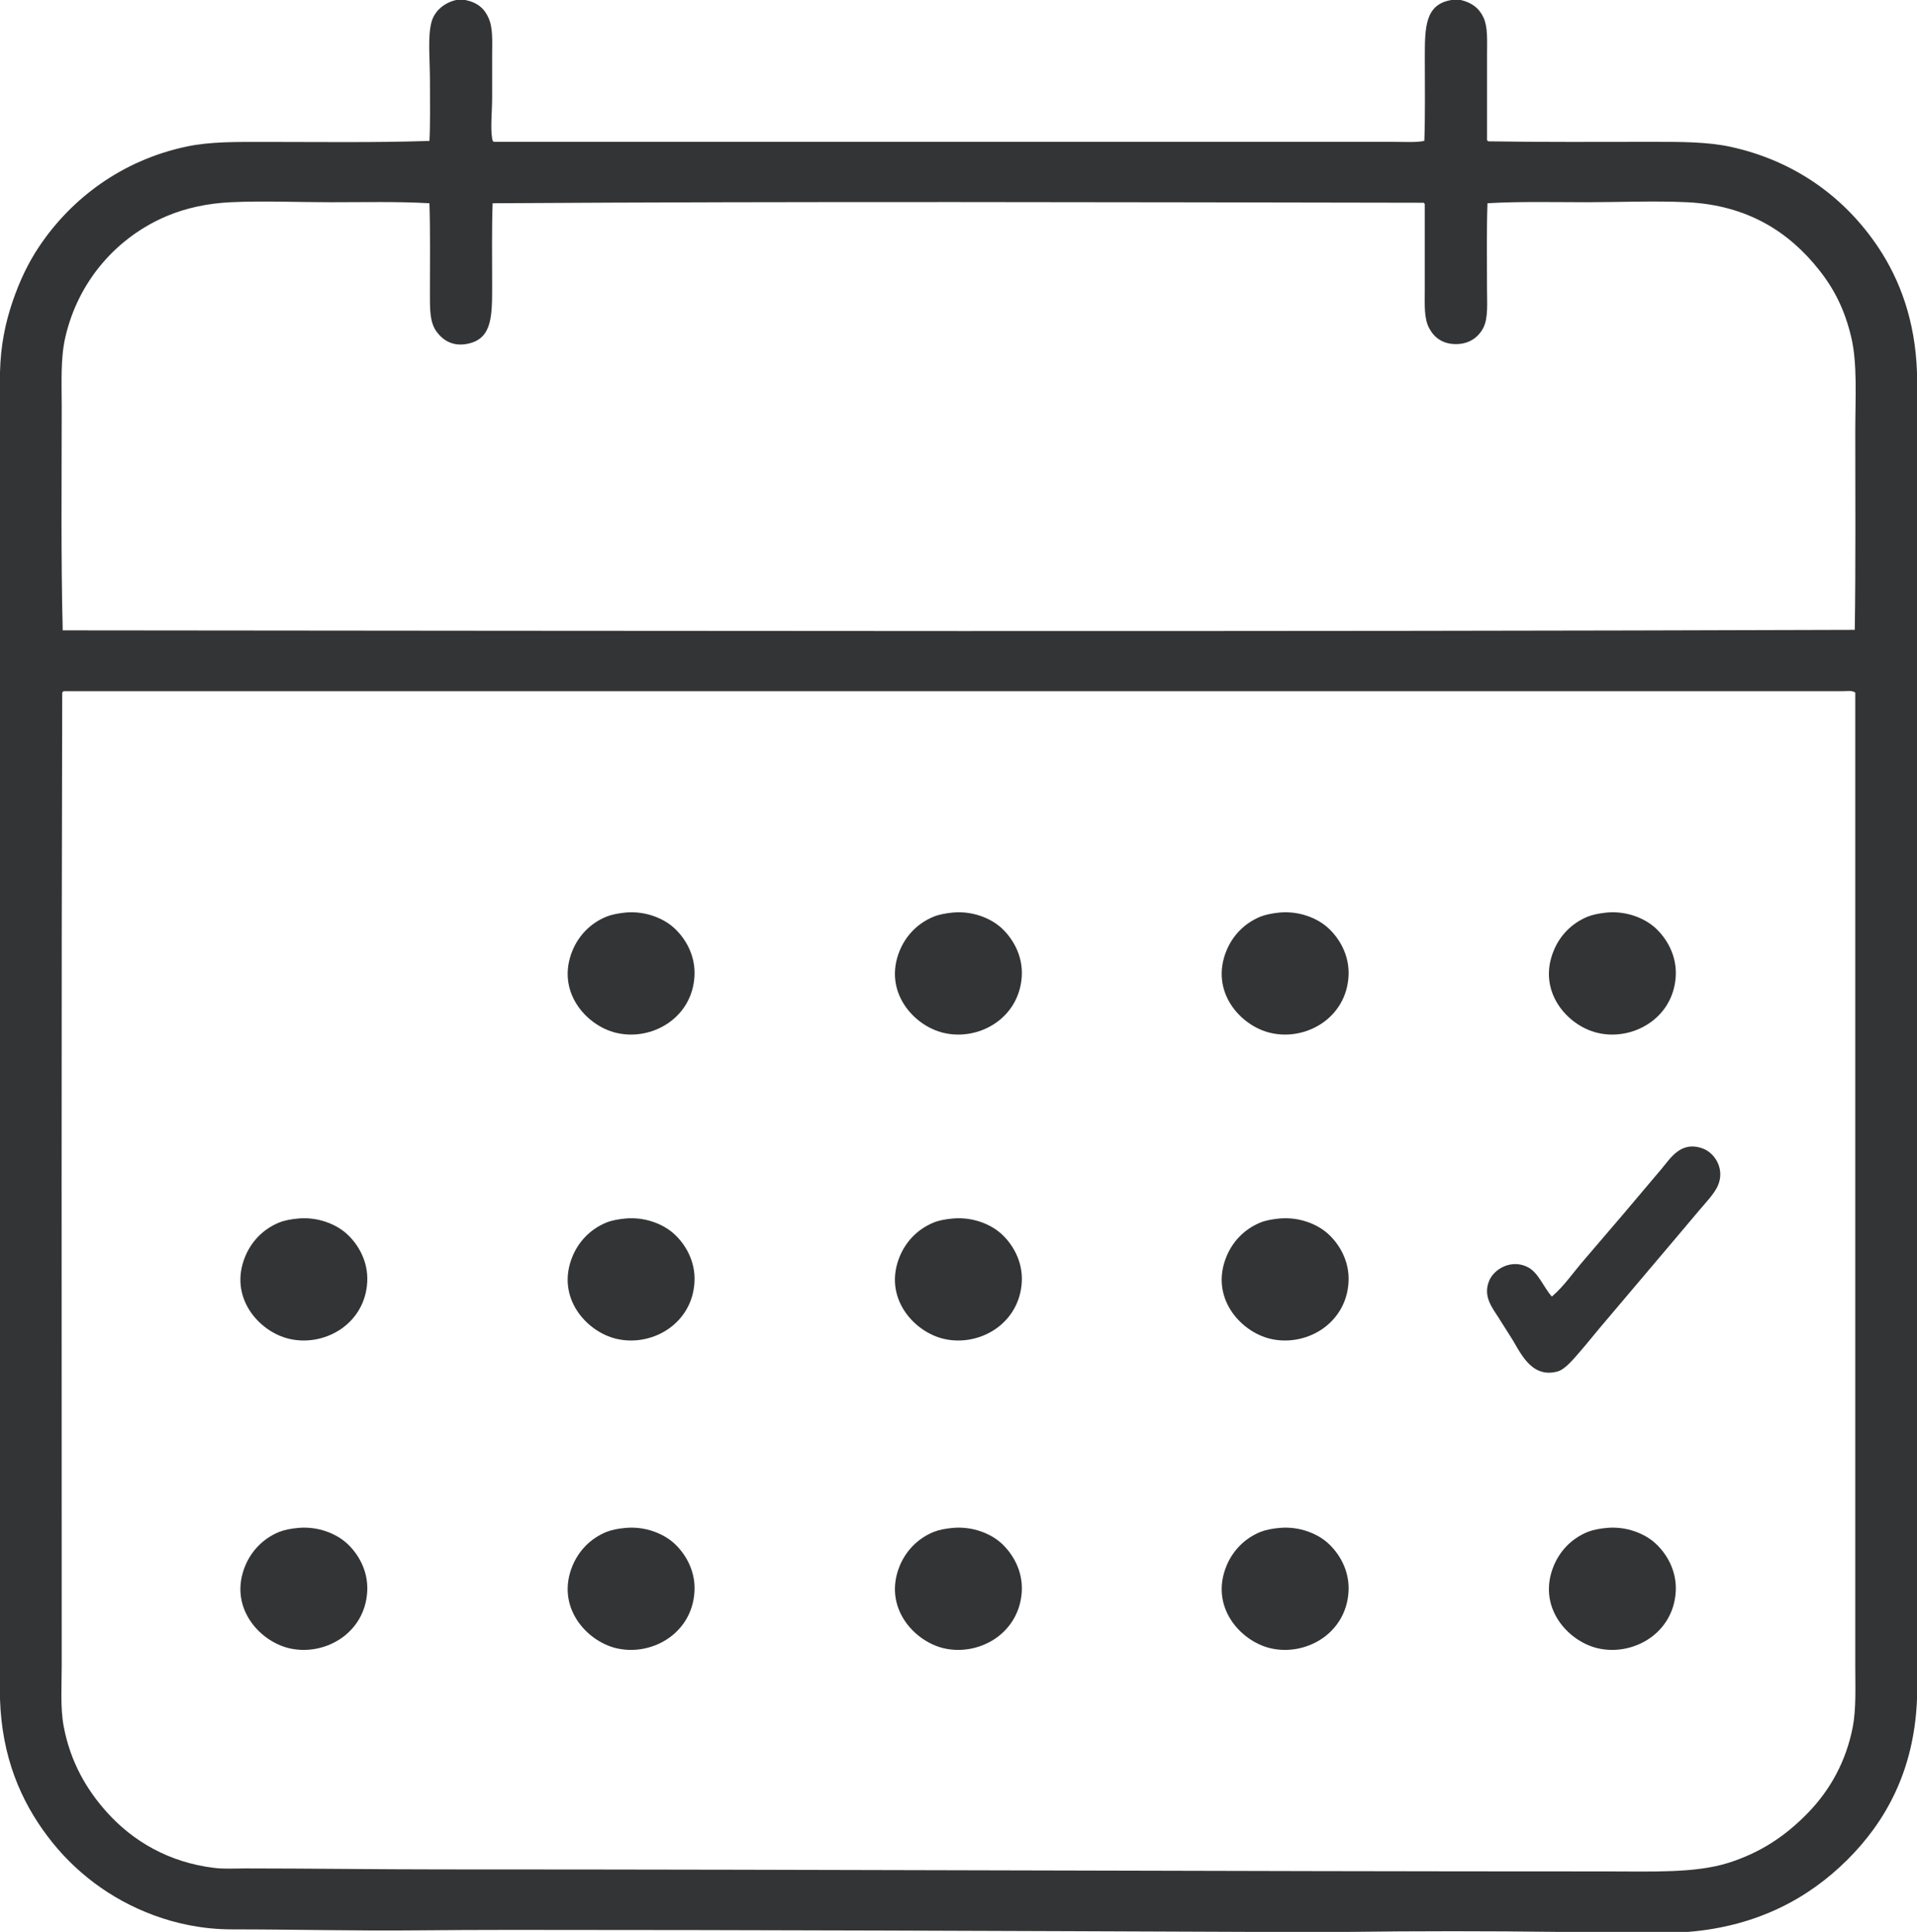 <?xml version="1.0" encoding="utf-8"?>
<!-- Generator: Adobe Illustrator 15.0.0, SVG Export Plug-In . SVG Version: 6.00 Build 0)  -->
<!DOCTYPE svg PUBLIC "-//W3C//DTD SVG 1.1//EN" "http://www.w3.org/Graphics/SVG/1.1/DTD/svg11.dtd">
<svg version="1.1" id="Layer_1" xmlns="http://www.w3.org/2000/svg" xmlns:xlink="http://www.w3.org/1999/xlink" x="0px" y="0px"
	 width="126px" height="127px" viewBox="0 0 126 127" enable-background="new 0 0 126 127" xml:space="preserve">
<path fill="#333435" d="M29.988,0c0.198,0,0.398,0,0.599,0c0.813,0.17,1.252,0.564,1.529,1.189c0.296,0.67,0.231,1.529,0.231,2.48
	c0,0.832,0,1.785,0,2.713c0,0.967-0.12,1.992,0,2.711c0.019,0.116,0.02,0.153,0.1,0.232c19.56,0,39.427,0,59.144,0
	c0.718,0,1.535,0.052,2.027-0.065c0.062-1.642,0.032-3.696,0.032-5.492c0-2.005,0.023-3.492,1.763-3.769c0.198,0,0.399,0,0.599,0
	c0.728,0.175,1.209,0.534,1.496,1.156c0.289,0.628,0.232,1.495,0.232,2.382c0,1.861,0,3.935,0,5.688
	c0.029,0.015,0.059,0.03,0.066,0.066c3.576,0.061,7.323,0.033,10.838,0.033c1.855,0,3.616,0,5.119,0.331
	c4.312,0.948,7.543,3.401,9.676,6.582c1.438,2.148,2.442,4.842,2.561,8.235c0,29.083,0,58.162,0,87.249
	c-0.195,4.729-2.091,8.067-4.589,10.551c-2.498,2.485-5.866,4.354-10.438,4.729c-2.881,0-5.762,0-8.644,0
	c-4.488-0.058-9.209-0.058-13.695,0c-2.185,0-4.366,0-6.55,0c-16.01-0.063-32.432-0.131-48.572-0.131
	c-2.016,0-4.038,0.012-6.084,0.03c-4.008,0.041-8.214-0.064-12.169-0.064c-1.938,0-3.678-0.383-5.151-0.928
	c-2.863-1.059-5.236-2.873-6.982-5.191c-1.756-2.326-3.005-5.209-3.126-9.025c0-29.07,0-58.147,0-87.215
	c0.04-1.767,0.354-3.266,0.831-4.663c0.455-1.333,1.018-2.532,1.763-3.637c2.107-3.133,5.44-5.66,9.709-6.549
	c1.548-0.323,3.249-0.298,5.118-0.298c3.48,0,7.214,0.055,10.805-0.065c0.06-1.112,0.033-2.525,0.033-3.936
	c0-1.408-0.159-2.903,0.099-3.87C28.571,0.663,29.273,0.157,29.988,0z M21.743,13.295c-2.192,0-4.415-0.102-6.582,0
	c-1.567,0.074-2.969,0.397-4.157,0.892c-3.309,1.38-5.868,4.282-6.715,8.003c-0.318,1.392-0.233,2.96-0.233,4.597
	c0,4.898-0.056,9.865,0.066,14.652c39.188,0.033,78.688,0.099,117.788-0.033c0.063-4.216,0.033-8.762,0.033-13.032
	c0-2.271,0.149-4.458-0.268-6.217c-0.427-1.8-1.115-3.159-2.128-4.432c-1.964-2.473-4.682-4.243-8.678-4.431
	c-2.149-0.102-4.38,0-6.583,0c-2.188,0-4.344-0.057-6.518,0.066c-0.062,1.745-0.031,3.718-0.031,5.589
	c0,0.968,0.086,1.937-0.232,2.58c-0.3,0.605-0.891,1.077-1.762,1.091c-0.918,0.016-1.471-0.429-1.796-1.025
	c-0.36-0.655-0.3-1.524-0.3-2.546c0-1.875,0-3.832,0-5.655c-0.037-0.006-0.053-0.036-0.064-0.066
	c-20.318-0.033-40.954-0.097-61.204,0.034c-0.062,1.67-0.032,3.565-0.032,5.357c0,2.032,0.017,3.519-1.563,3.87
	c-1.028,0.229-1.687-0.234-2.095-0.794c-0.46-0.63-0.432-1.547-0.432-2.548c0-1.966,0.029-4.043-0.032-5.886
	C26.099,13.241,23.923,13.295,21.743,13.295z M4.089,45.541c-0.06,21.264-0.033,42.564-0.033,63.898c0,1.424-0.1,2.845,0.133,4.066
	c0.438,2.313,1.494,4.145,2.858,5.654c1.68,1.861,4.032,3.275,7.048,3.637c0.636,0.078,1.329,0.033,2.062,0.033
	c4.206,0,8.576,0.064,12.798,0.064c25.679,0,51.076,0.133,76.699,0.133c2.951,0,5.777,0.121,7.945-0.563
	c2.166-0.686,3.797-1.803,5.252-3.306c1.408-1.456,2.48-3.324,2.926-5.622c0.229-1.205,0.166-2.577,0.166-4.001
	c0-21.438,0-42.665,0-63.998c-0.174-0.163-0.521-0.099-0.799-0.099c-38.765,0-78.116,0-116.958,0
	C4.141,45.461,4.107,45.494,4.089,45.541z M39.862,60.259c-1.115,0.455-1.846,1.3-2.228,2.216c-1.123,2.697,0.895,4.95,2.858,5.421
	c1.285,0.312,2.612-0.024,3.557-0.729c0.824-0.61,1.513-1.604,1.596-2.978c0.087-1.423-0.643-2.563-1.362-3.208
	c-0.688-0.615-1.86-1.106-3.158-0.992C40.646,60.037,40.189,60.126,39.862,60.259z M61.372,60.259
	c-1.115,0.455-1.846,1.3-2.229,2.216c-1.122,2.697,0.896,4.95,2.859,5.421c1.287,0.312,2.613-0.024,3.557-0.729
	c0.822-0.61,1.512-1.604,1.6-2.978c0.086-1.423-0.645-2.563-1.362-3.208c-0.688-0.615-1.86-1.106-3.16-0.992
	C62.156,60.037,61.697,60.126,61.372,60.259z M82.848,60.259c-1.113,0.455-1.846,1.3-2.227,2.216
	c-1.123,2.697,0.895,4.95,2.859,5.421c1.283,0.312,2.609-0.024,3.558-0.729c0.821-0.61,1.514-1.604,1.597-2.978
	c0.086-1.423-0.644-2.563-1.363-3.208c-0.688-0.615-1.859-1.106-3.157-0.992C83.633,60.037,83.177,60.126,82.848,60.259z
	 M104.357,60.259c-1.114,0.455-1.847,1.3-2.227,2.216c-1.126,2.697,0.893,4.95,2.855,5.421c1.287,0.312,2.609-0.024,3.559-0.729
	c0.824-0.61,1.514-1.604,1.598-2.978c0.086-1.423-0.645-2.563-1.363-3.208c-0.688-0.615-1.86-1.106-3.158-0.992
	C105.143,60.037,104.686,60.126,104.357,60.259z M100.436,83.311c-1.063-0.561-2.229,0.084-2.561,0.896
	c-0.406,0.997,0.182,1.731,0.602,2.383c0.312,0.484,0.559,0.896,0.795,1.257c0.614,0.926,1.297,2.797,3.096,2.315
	c0.506-0.138,1.054-0.815,1.494-1.323c0.467-0.533,0.902-1.091,1.297-1.555c2.234-2.651,4.369-5.149,6.516-7.706
	c0.44-0.524,0.984-1.076,1.229-1.618c0.492-1.098-0.185-2.154-0.963-2.45c-1.446-0.544-2.121,0.603-2.726,1.323
	c-1.716,2.046-3.424,4.052-5.12,6.021c-0.709,0.821-1.303,1.707-2.095,2.381C101.445,84.609,101.124,83.673,100.436,83.311z
	 M18.352,80.367c-1.115,0.455-1.846,1.301-2.229,2.217c-1.123,2.698,0.896,4.949,2.858,5.424c1.287,0.311,2.611-0.025,3.559-0.729
	c0.823-0.613,1.512-1.604,1.596-2.975c0.086-1.429-0.643-2.566-1.364-3.209c-0.688-0.615-1.86-1.105-3.158-0.992
	C19.136,80.146,18.678,80.232,18.352,80.367z M39.862,80.367c-1.115,0.455-1.846,1.301-2.228,2.217
	c-1.123,2.698,0.895,4.949,2.858,5.424c1.285,0.311,2.612-0.025,3.557-0.729c0.824-0.613,1.513-1.604,1.596-2.975
	c0.087-1.429-0.643-2.568-1.362-3.209c-0.688-0.615-1.86-1.105-3.158-0.992C40.646,80.146,40.189,80.232,39.862,80.367z
	 M61.372,80.367c-1.115,0.455-1.846,1.301-2.229,2.217c-1.122,2.698,0.896,4.949,2.859,5.424c1.287,0.311,2.609-0.025,3.557-0.729
	c0.822-0.613,1.512-1.604,1.6-2.975c0.086-1.429-0.645-2.568-1.362-3.209c-0.688-0.615-1.86-1.105-3.16-0.992
	C62.156,80.146,61.697,80.232,61.372,80.367z M82.848,80.367c-1.113,0.455-1.846,1.301-2.227,2.217
	c-1.123,2.698,0.895,4.949,2.859,5.424c1.283,0.311,2.609-0.025,3.558-0.729c0.821-0.613,1.514-1.604,1.597-2.975
	c0.086-1.429-0.644-2.568-1.363-3.209c-0.688-0.615-1.859-1.105-3.157-0.992C83.633,80.146,83.177,80.232,82.848,80.367z
	 M18.352,100.707c-1.115,0.453-1.846,1.302-2.229,2.214c-1.123,2.701,0.896,4.95,2.858,5.427c1.287,0.31,2.611-0.027,3.559-0.729
	c0.823-0.612,1.512-1.604,1.596-2.977c0.086-1.429-0.642-2.563-1.364-3.209c-0.688-0.615-1.859-1.104-3.158-0.99
	C19.135,100.484,18.678,100.576,18.352,100.707z M39.862,100.707c-1.115,0.453-1.846,1.302-2.228,2.214
	c-1.123,2.701,0.895,4.95,2.858,5.427c1.285,0.31,2.612-0.027,3.557-0.729c0.824-0.612,1.513-1.604,1.596-2.977
	c0.087-1.429-0.641-2.563-1.362-3.209c-0.688-0.615-1.86-1.104-3.158-0.99C40.645,100.484,40.188,100.576,39.862,100.707z
	 M61.372,100.707c-1.115,0.453-1.846,1.302-2.229,2.214c-1.122,2.701,0.896,4.95,2.859,5.427c1.287,0.31,2.609-0.027,3.557-0.729
	c0.822-0.612,1.512-1.604,1.6-2.977c0.086-1.429-0.645-2.563-1.362-3.209c-0.688-0.615-1.86-1.104-3.16-0.99
	C62.154,100.484,61.697,100.576,61.372,100.707z M82.848,100.707c-1.113,0.453-1.846,1.302-2.227,2.214
	c-1.123,2.701,0.895,4.95,2.859,5.427c1.283,0.31,2.609-0.027,3.558-0.729c0.821-0.612,1.514-1.604,1.597-2.977
	c0.086-1.429-0.642-2.563-1.363-3.209c-0.688-0.615-1.859-1.104-3.157-0.99C83.633,100.484,83.174,100.576,82.848,100.707z
	 M104.357,100.707c-1.114,0.453-1.849,1.302-2.227,2.214c-1.126,2.701,0.893,4.95,2.855,5.427c1.287,0.31,2.609-0.027,3.559-0.729
	c0.824-0.612,1.514-1.604,1.598-2.977c0.086-1.429-0.642-2.563-1.363-3.209c-0.688-0.615-1.856-1.104-3.158-0.99
	C105.143,100.484,104.686,100.576,104.357,100.707z"/>
</svg>
